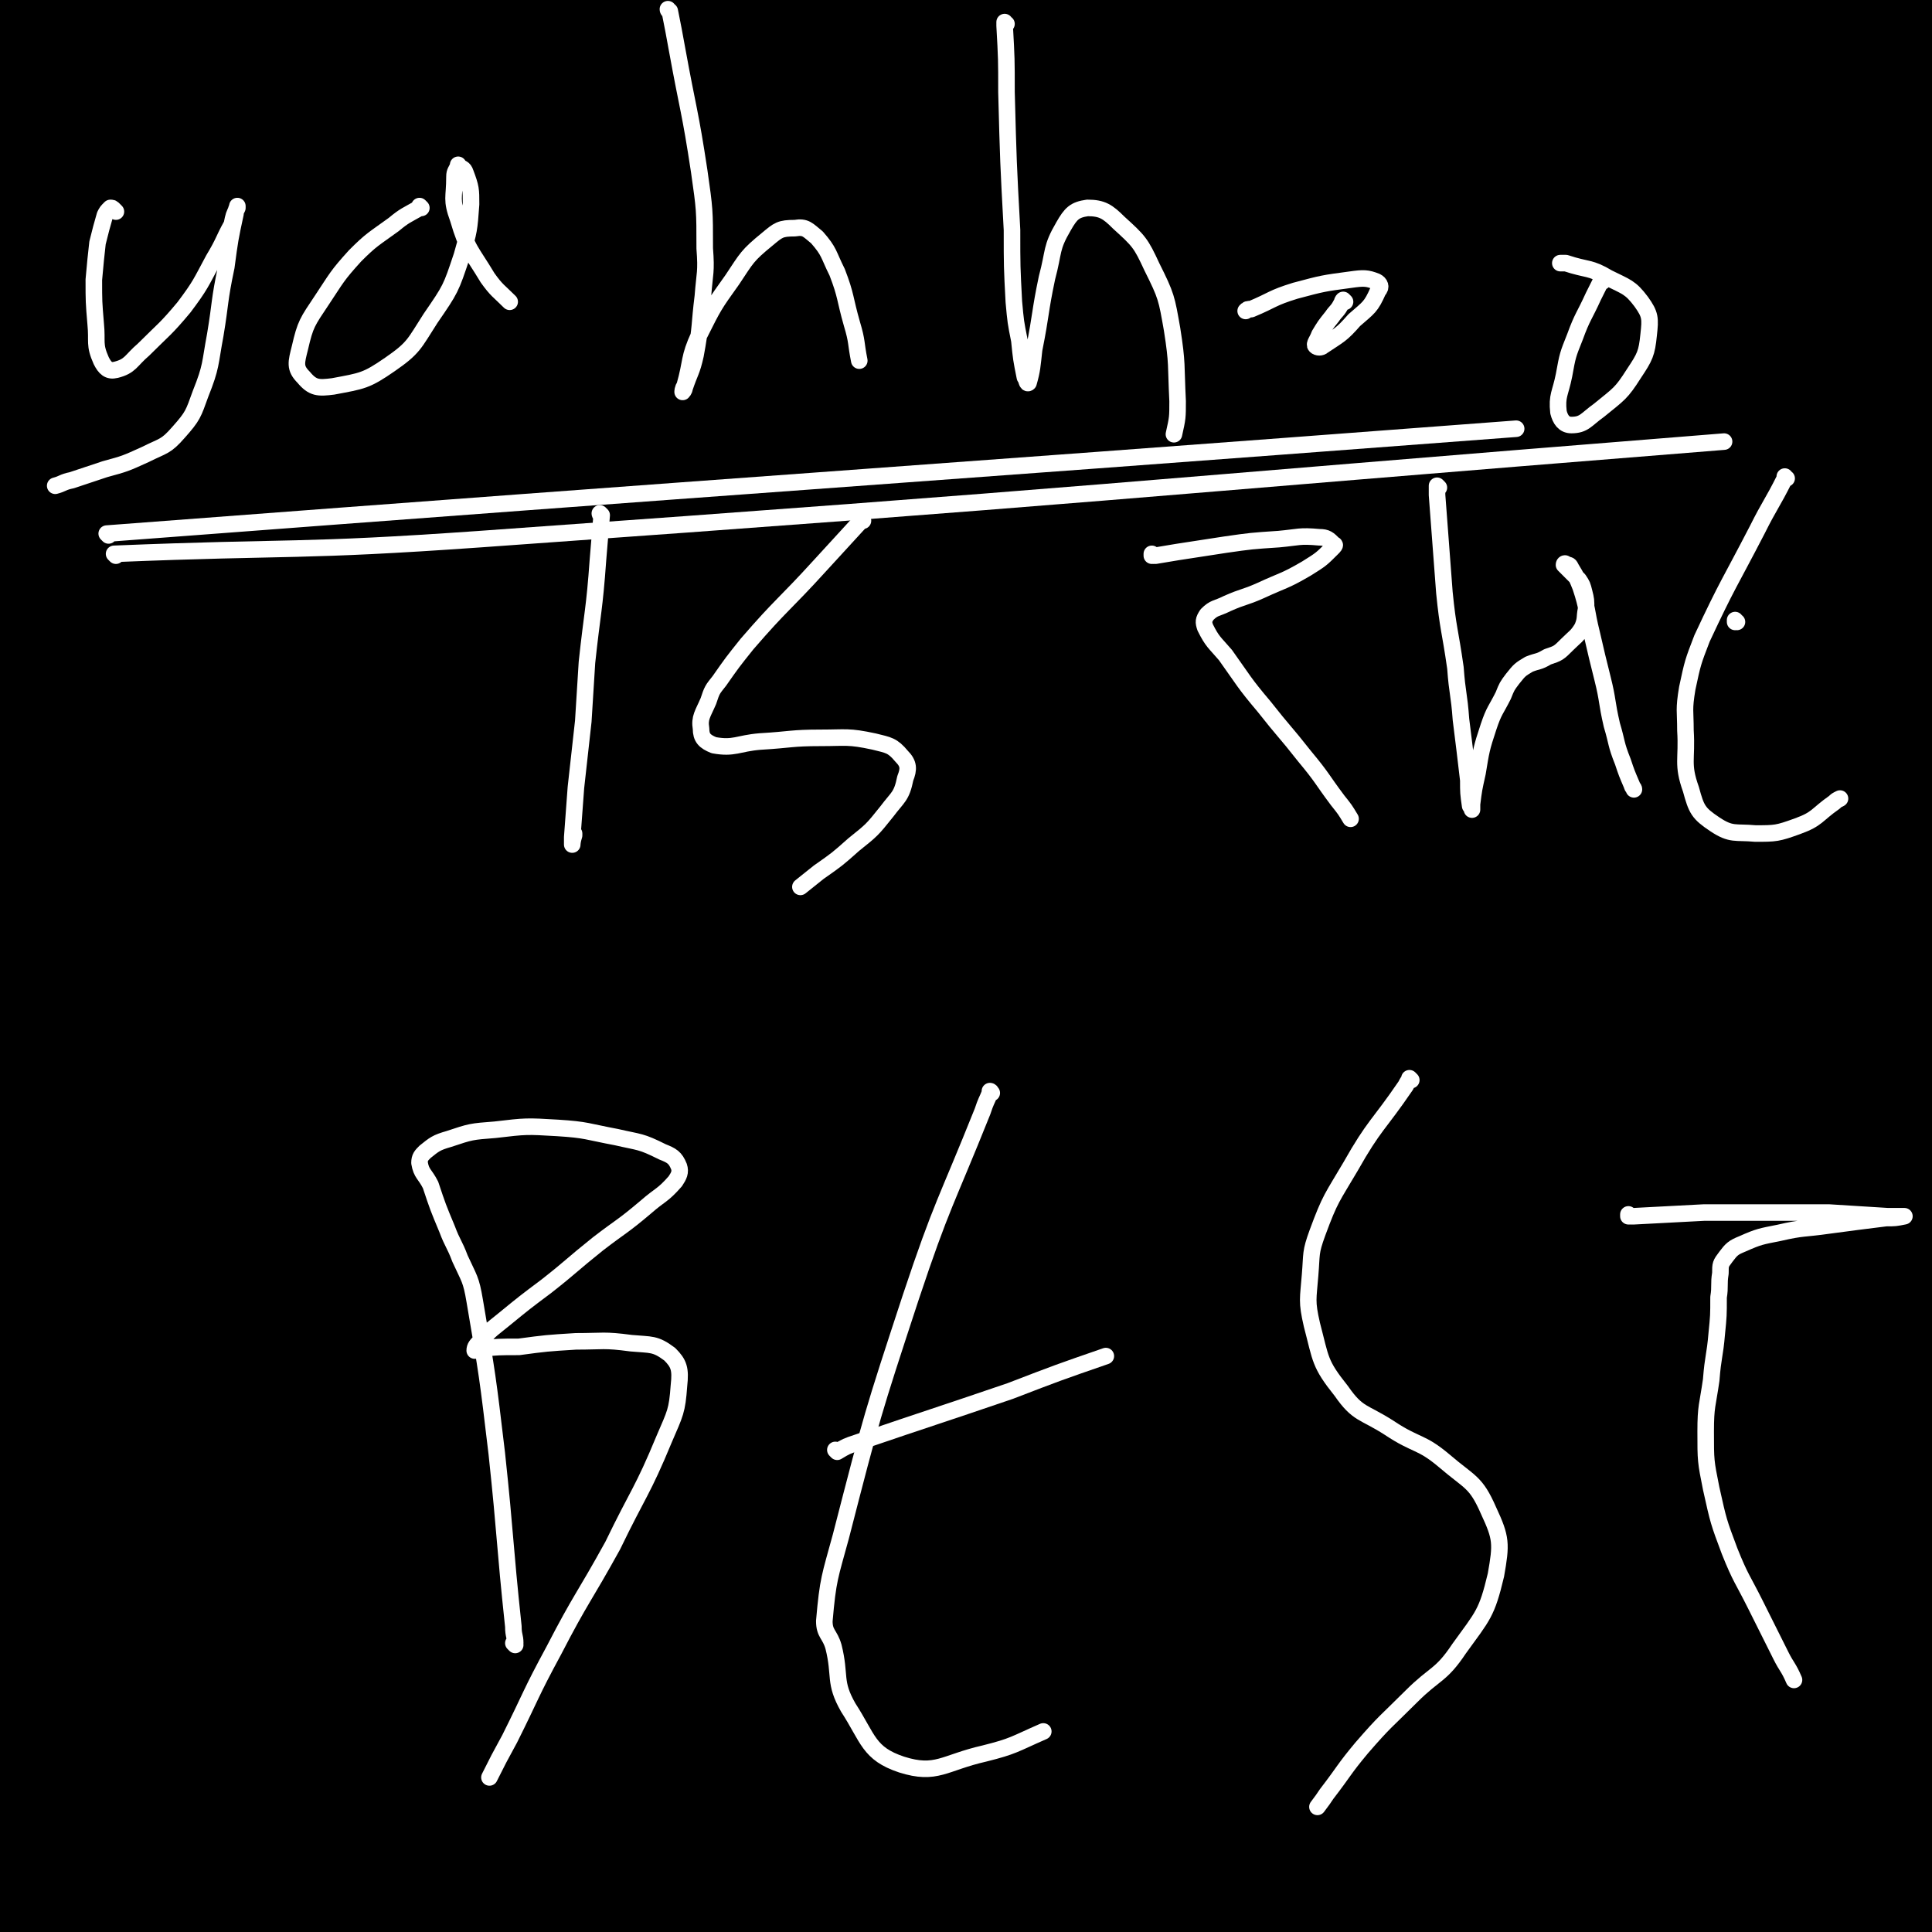 <svg viewBox='0 0 1050 1050' version='1.1' xmlns='http://www.w3.org/2000/svg' xmlns:xlink='http://www.w3.org/1999/xlink'><rect x="0" y="0" width="1050" height="1050" fill="#808080" stroke="none"/><g fill='none' stroke='#000000' stroke-width='120' stroke-linecap='round' stroke-linejoin='round'><path d='M652,271c0,0 -1,-1 -1,-1 0,0 0,1 0,1 0,0 0,0 0,0 -6,3 -6,3 -11,6 -55,32 -56,30 -109,64 -88,57 -90,55 -173,117 -76,57 -80,55 -145,122 -59,62 -77,68 -104,138 -10,25 3,50 30,52 94,8 110,-2 211,-31 63,-19 61,-28 116,-65 117,-79 115,-83 228,-167 52,-38 55,-35 104,-78 50,-44 55,-43 95,-94 9,-13 16,-30 3,-33 -74,-16 -96,-28 -179,-6 -81,22 -76,44 -149,94 -142,96 -159,83 -279,198 -49,47 -45,63 -59,125 -5,26 0,36 21,52 45,35 55,53 110,52 56,-1 56,-27 111,-57 82,-46 85,-41 163,-94 114,-79 116,-78 219,-170 48,-42 67,-43 82,-98 12,-49 6,-79 -28,-110 -32,-29 -55,-25 -105,-11 -163,43 -168,49 -321,123 -65,32 -69,35 -115,89 -62,74 -58,83 -102,167 -4,9 -1,13 6,20 27,26 29,44 64,46 48,2 52,-17 102,-39 68,-30 68,-31 135,-66 62,-32 62,-32 122,-68 41,-25 39,-28 80,-54 40,-24 40,-23 81,-47 10,-6 10,-5 20,-11 2,-1 2,-1 3,-2 7,-4 7,-4 13,-8 2,-1 5,-2 3,-2 -42,3 -46,-2 -91,8 -85,17 -85,18 -167,45 -95,32 -99,30 -187,74 -17,9 -18,15 -23,33 -4,17 5,19 6,38 1,12 -4,13 -2,25 2,9 2,16 10,16 27,0 31,-4 59,-16 52,-22 51,-24 101,-51 45,-24 45,-25 88,-52 26,-15 25,-16 50,-32 11,-8 10,-8 21,-15 5,-4 6,-4 11,-8 11,-7 12,-7 22,-15 5,-4 8,-6 9,-10 0,-2 -4,-2 -7,-2 -49,6 -50,2 -97,14 -73,18 -73,20 -144,48 -87,33 -90,30 -171,74 -39,20 -41,23 -69,55 -13,15 -7,19 -14,39 -3,9 -5,9 -5,19 -1,4 0,9 3,7 32,-10 36,-12 68,-31 53,-33 50,-38 103,-72 70,-46 71,-44 142,-89 53,-33 53,-33 105,-67 22,-15 22,-16 44,-30 18,-11 18,-10 37,-19 19,-11 19,-10 39,-20 7,-3 7,-3 13,-7 13,-8 16,-6 24,-18 8,-10 18,-22 9,-25 -33,-13 -47,-14 -92,-8 -81,12 -82,16 -160,44 -96,34 -99,31 -188,81 -40,22 -36,29 -69,61 -55,52 -56,51 -107,106 -8,9 -5,11 -11,22 -4,7 -4,7 -8,14 -2,3 -2,3 -3,5 -5,5 -12,10 -9,10 4,0 11,-4 23,-10 58,-27 59,-26 116,-55 74,-36 73,-38 146,-75 35,-18 35,-18 71,-36 61,-29 61,-29 122,-57 11,-5 12,-4 23,-9 25,-11 25,-12 51,-23 3,-1 3,-2 7,-3 '/><path d='M628,247c0,0 -1,-1 -1,-1 0,0 0,1 0,1 0,0 0,0 0,0 1,0 0,-1 0,-1 0,0 0,1 0,1 0,0 0,0 0,0 1,0 0,-1 0,-1 0,0 0,1 0,1 0,0 0,0 0,0 1,0 0,-1 0,-1 0,0 0,1 0,1 0,0 0,0 0,0 1,0 0,-1 0,-1 0,0 0,1 0,1 0,0 0,0 0,0 1,0 0,-1 0,-1 0,0 0,1 0,1 0,0 0,0 0,0 1,0 0,-1 0,-1 0,0 0,1 0,1 0,0 0,0 0,0 1,0 0,-1 0,-1 0,0 0,1 0,1 0,0 0,0 0,0 1,0 0,-1 0,-1 0,0 0,1 0,1 0,0 0,0 0,0 1,0 0,-1 0,-1 0,0 0,1 0,1 0,0 0,0 0,0 1,0 0,-1 0,-1 0,0 0,1 0,1 0,0 0,0 0,0 1,0 0,-1 0,-1 0,0 0,1 0,1 0,0 0,0 0,0 1,0 0,-1 0,-1 0,0 0,1 0,1 0,0 0,0 0,0 1,0 0,-1 0,-1 0,0 0,1 0,1 0,0 0,0 0,0 1,0 0,-1 0,-1 0,0 0,1 0,1 0,0 0,0 0,0 1,0 0,-1 0,-1 0,0 0,1 0,1 0,0 0,0 0,0 1,0 0,-1 0,-1 0,0 0,1 0,1 0,0 0,0 0,0 1,0 0,-1 0,-1 0,0 0,1 0,1 1,0 1,0 1,0 '/><path d='M441,376c0,0 -1,-1 -1,-1 0,0 1,1 1,1 -1,0 -1,0 -2,0 -20,2 -20,0 -40,5 -51,13 -51,12 -101,30 -48,18 -50,16 -94,41 -23,14 -22,17 -41,36 -11,12 -10,13 -20,27 -4,5 -3,5 -8,10 -5,6 -14,15 -10,11 37,-41 43,-54 92,-101 83,-81 82,-83 172,-156 90,-74 91,-74 189,-138 118,-77 120,-76 242,-145 10,-6 31,-9 23,-4 -69,46 -92,47 -176,106 -89,62 -83,70 -169,136 -118,91 -134,75 -237,179 -117,118 -118,126 -203,266 -24,38 -32,93 -15,90 29,-4 55,-51 107,-104 224,-224 220,-228 446,-449 55,-54 59,-49 116,-100 19,-17 53,-47 37,-36 -113,79 -150,105 -295,215 -115,88 -117,85 -225,181 -94,83 -95,97 -178,177 -3,4 2,-5 5,-10 125,-162 117,-169 251,-322 105,-121 105,-125 229,-226 101,-81 113,-82 221,-139 8,-4 19,10 12,16 -99,85 -112,84 -225,166 -38,28 -37,30 -77,55 -18,12 -19,9 -38,18 -8,4 -8,6 -15,10 '/><path d='M105,500c0,0 0,-1 -1,-1 0,0 1,0 1,1 0,0 0,0 0,0 0,-1 0,-1 1,-2 23,-31 21,-32 46,-63 71,-86 68,-88 145,-170 78,-84 77,-86 163,-161 32,-28 81,-55 72,-45 -16,16 -62,47 -123,98 -66,54 -63,57 -130,111 -107,87 -107,87 -217,169 -17,14 -31,23 -38,22 -5,-1 4,-15 13,-26 67,-78 66,-79 138,-152 86,-86 88,-85 179,-165 84,-74 87,-73 173,-143 0,-1 0,0 -1,1 -132,100 -135,97 -265,201 -71,57 -71,57 -138,120 -54,51 -56,51 -105,106 -9,11 -15,31 -12,27 5,-8 12,-27 29,-51 60,-89 57,-93 125,-176 66,-81 71,-78 144,-153 18,-19 45,-39 38,-36 -11,4 -38,23 -74,49 -59,43 -58,45 -115,90 -37,29 -37,29 -72,59 -10,7 -10,7 -19,15 -2,2 -1,3 -3,5 -3,1 -7,4 -6,1 23,-29 26,-34 55,-65 41,-44 42,-43 85,-85 18,-17 18,-17 37,-33 8,-8 9,-7 18,-14 4,-4 13,-10 9,-8 -26,11 -35,16 -68,34 -19,11 -18,12 -36,24 -20,13 -21,12 -40,26 -17,11 -17,11 -33,23 -17,12 -17,12 -33,23 -11,8 -15,14 -22,14 -4,0 -3,-7 -1,-13 9,-23 10,-24 24,-45 15,-23 16,-22 34,-43 12,-13 13,-13 25,-25 14,-13 14,-13 27,-26 5,-4 12,-10 9,-9 -6,5 -13,10 -26,22 -17,15 -17,15 -33,32 -17,17 -17,17 -33,35 -14,17 -14,17 -26,34 -7,9 -6,9 -11,18 -1,1 -1,3 -1,2 2,-5 3,-6 6,-12 11,-20 11,-20 22,-38 8,-15 8,-15 17,-29 10,-17 10,-16 19,-33 6,-11 7,-12 11,-23 0,-1 -1,-2 -1,-2 -4,2 -4,3 -8,7 -16,16 -17,15 -31,33 -10,13 -9,14 -17,30 -9,17 -9,17 -17,34 -6,13 -6,13 -12,26 -2,4 -2,4 -4,8 0,1 -1,1 -1,1 0,-2 0,-3 1,-6 3,-19 3,-19 8,-39 4,-19 4,-19 10,-38 4,-16 4,-16 10,-31 3,-9 3,-9 7,-18 2,-3 2,-4 4,-5 1,0 1,2 2,4 0,2 0,2 0,5 -2,17 -3,17 -6,34 -5,26 -4,26 -10,52 -5,21 -6,20 -11,41 -5,26 -6,26 -10,52 -3,19 -3,19 -5,38 -3,44 -4,45 -4,89 0,52 -1,52 3,103 4,58 3,59 13,116 8,49 8,49 22,96 11,35 15,34 28,67 17,41 16,41 32,82 8,19 9,18 16,37 7,17 7,17 13,35 3,11 2,12 6,24 0,1 2,2 2,1 2,-30 1,-32 1,-63 2,-83 3,-83 4,-165 2,-104 -7,-104 2,-207 11,-115 15,-115 37,-227 7,-31 16,-30 20,-61 4,-32 6,-39 -4,-66 -4,-11 -14,-17 -24,-11 -31,20 -36,26 -58,62 -35,57 -37,59 -56,124 -18,66 -10,69 -19,137 -24,185 -29,184 -45,370 -5,56 -5,57 3,113 7,60 14,59 27,117 5,20 2,22 9,40 4,10 5,17 13,16 18,-2 23,-7 38,-23 35,-34 39,-34 64,-76 34,-60 40,-61 53,-128 26,-138 17,-142 25,-284 4,-74 13,-100 -2,-148 -5,-15 -27,5 -38,23 -41,65 -38,70 -65,142 -25,67 -22,68 -41,136 -21,73 -26,72 -40,147 -16,78 -19,79 -20,158 -1,58 2,60 15,115 5,21 5,27 21,37 22,14 36,26 56,12 46,-31 52,-45 78,-102 33,-75 28,-80 40,-162 12,-89 -6,-92 8,-180 15,-101 29,-99 50,-199 7,-36 3,-37 7,-73 0,0 0,0 0,0 -19,54 -19,54 -38,108 -25,73 -24,74 -50,147 -29,81 -34,79 -60,160 -15,48 -16,49 -22,98 -4,35 -1,35 1,70 1,21 -5,36 5,41 11,6 27,-1 37,-18 46,-83 41,-90 75,-183 46,-122 38,-125 86,-246 56,-139 59,-138 121,-273 35,-76 48,-96 75,-151 4,-8 -6,13 -14,24 -57,84 -64,79 -116,166 -60,102 -54,106 -109,211 -44,83 -45,83 -88,166 -33,64 -41,63 -65,127 -5,14 -3,19 7,29 21,20 28,37 55,30 64,-16 77,-24 127,-76 85,-88 71,-103 143,-204 89,-123 92,-120 179,-244 103,-145 99,-147 201,-292 6,-8 20,-17 14,-12 -83,69 -100,75 -191,160 -92,87 -98,83 -176,182 -141,178 -152,176 -262,372 -46,82 -72,114 -51,184 15,49 77,82 124,52 116,-73 97,-132 203,-257 89,-105 116,-89 187,-203 50,-81 28,-94 55,-187 0,0 1,-1 0,-1 -11,14 -11,14 -22,30 -62,86 -63,86 -124,172 -77,110 -77,110 -153,221 -45,66 -47,65 -88,132 -13,22 -14,25 -21,47 -1,3 3,6 5,4 35,-20 40,-18 71,-46 73,-69 70,-73 137,-149 86,-97 85,-97 168,-196 59,-71 59,-72 116,-145 35,-44 34,-45 68,-91 2,-2 5,-6 4,-4 -6,8 -8,13 -18,25 -56,73 -57,72 -113,144 -79,100 -81,99 -159,200 -58,76 -63,73 -114,153 -38,59 -38,62 -64,125 -3,7 0,10 6,15 11,10 16,21 29,15 52,-26 57,-33 100,-79 71,-75 68,-79 128,-163 53,-74 47,-78 99,-154 65,-94 73,-90 135,-186 34,-53 55,-65 59,-112 2,-18 -26,-28 -47,-18 -76,35 -76,51 -146,107 -84,68 -83,69 -164,141 -102,91 -109,85 -202,185 -112,121 -117,121 -208,258 -40,59 -49,87 -54,135 -1,14 25,1 42,-11 72,-50 71,-54 137,-113 95,-85 92,-88 185,-174 128,-119 126,-122 257,-237 68,-59 73,-53 142,-111 67,-57 66,-59 131,-118 0,-1 1,-2 0,-2 -33,14 -37,10 -68,31 -65,43 -66,43 -123,96 -63,60 -57,67 -117,130 -86,89 -99,79 -176,174 -39,49 -42,54 -55,113 -10,42 1,46 11,89 2,12 3,17 14,21 20,6 27,10 46,-1 52,-30 54,-35 95,-81 58,-65 49,-73 103,-143 68,-87 76,-81 140,-171 37,-50 32,-54 62,-109 7,-12 6,-12 12,-25 0,0 0,0 0,0 -18,46 -18,47 -37,93 -35,86 -29,89 -69,171 -39,80 -54,73 -90,153 -27,59 -20,62 -36,124 -2,8 -1,8 -2,16 0,6 -4,14 -1,13 9,-6 14,-13 26,-29 44,-59 44,-60 87,-121 48,-70 48,-70 93,-141 20,-32 20,-33 37,-67 16,-32 16,-32 31,-65 2,-7 1,-7 3,-13 3,-9 3,-9 6,-17 1,-2 2,-5 1,-3 -23,40 -22,44 -48,86 -46,76 -47,76 -95,151 -34,52 -34,52 -70,102 -12,17 -12,17 -25,32 -1,2 -3,1 -4,2 0,1 1,4 2,3 18,-11 22,-11 37,-28 39,-43 36,-45 72,-92 37,-51 38,-50 73,-102 15,-23 15,-23 27,-48 5,-9 3,-10 6,-20 3,-9 3,-9 6,-19 1,-4 3,-11 2,-8 -13,25 -15,33 -31,65 -26,47 -26,47 -53,93 -13,21 -13,21 -26,41 -8,12 -9,11 -16,23 -13,21 -15,20 -24,43 -8,20 -12,23 -9,43 2,16 6,20 19,30 14,9 18,7 36,8 20,1 21,1 41,-5 21,-6 25,-5 40,-19 11,-11 10,-15 13,-31 4,-16 3,-17 0,-33 -2,-12 -3,-12 -8,-23 -3,-8 -3,-8 -9,-14 -3,-3 -3,-3 -7,-5 -2,-1 -2,-1 -5,-1 -1,0 -1,0 -2,1 -2,1 -2,2 -3,3 -1,4 -1,4 -2,7 -2,4 -1,5 -3,8 -1,2 -2,4 -2,3 2,-29 2,-32 5,-63 4,-37 5,-37 9,-73 2,-17 2,-17 4,-34 4,-24 4,-24 9,-47 4,-21 4,-21 9,-42 3,-10 3,-10 6,-20 1,-1 1,-3 1,-2 -2,38 -1,41 -4,82 -5,55 -4,55 -11,110 -5,33 -5,33 -12,65 -5,22 -6,22 -13,43 -6,21 -6,21 -14,42 -6,16 -6,16 -13,33 -7,15 -7,15 -13,30 -4,9 -5,9 -8,18 -1,1 -1,2 -1,2 0,-1 1,-2 2,-4 9,-23 10,-22 18,-45 8,-23 8,-23 15,-46 8,-28 8,-28 14,-56 8,-35 8,-35 12,-70 6,-42 5,-42 8,-84 2,-28 2,-28 2,-56 1,-24 1,-24 1,-47 -1,-20 -1,-20 -2,-39 -2,-25 -1,-25 -4,-50 -2,-22 -2,-23 -6,-45 -4,-22 -5,-21 -11,-43 -9,-35 -12,-34 -18,-69 -10,-56 -9,-57 -15,-113 -5,-50 -7,-50 -7,-99 -1,-29 1,-29 5,-58 3,-17 4,-17 9,-34 4,-15 5,-15 8,-30 5,-22 4,-23 8,-46 4,-22 4,-22 8,-44 4,-23 5,-23 7,-46 2,-16 4,-16 1,-31 -2,-14 -1,-16 -10,-27 -10,-12 -12,-16 -28,-19 -30,-4 -34,-5 -64,7 -46,18 -49,20 -86,53 -47,42 -45,46 -83,97 -18,24 -17,26 -29,53 -5,12 -5,13 -5,25 -1,7 3,7 3,14 0,13 -5,14 -3,26 2,13 0,20 11,25 21,12 27,13 52,9 47,-6 48,-10 93,-29 57,-23 58,-22 109,-54 27,-17 26,-20 47,-45 11,-12 10,-14 16,-29 4,-10 0,-12 4,-22 4,-15 7,-15 12,-30 3,-10 3,-10 4,-20 0,-3 0,-7 -2,-5 -12,12 -12,17 -25,33 -28,33 -28,33 -57,66 -14,16 -14,16 -29,31 -10,9 -11,9 -23,16 -16,10 -16,12 -33,18 -11,4 -14,6 -24,2 -11,-6 -15,-9 -18,-22 -3,-20 1,-23 7,-44 6,-23 7,-23 18,-44 9,-16 10,-16 23,-31 13,-15 13,-16 28,-29 9,-8 10,-7 21,-12 4,-2 4,-2 8,-2 1,-1 3,0 2,0 0,4 -2,4 -4,8 -19,28 -20,27 -38,55 -32,51 -34,50 -63,102 -21,38 -21,39 -38,79 -4,12 -4,13 -5,25 0,5 2,5 4,8 3,7 1,16 8,14 22,-6 28,-11 50,-30 40,-34 37,-38 73,-78 31,-34 32,-34 62,-69 11,-13 11,-13 19,-28 6,-10 5,-11 8,-22 6,-18 8,-18 11,-36 3,-17 10,-24 0,-33 -13,-13 -26,-20 -46,-11 -43,21 -41,33 -78,71 -45,46 -46,46 -86,96 -27,35 -31,35 -49,74 -7,15 -1,17 -1,34 1,18 1,18 5,36 4,21 -2,27 12,42 18,19 28,32 51,25 40,-12 39,-31 74,-64 44,-42 48,-40 86,-87 15,-19 12,-22 19,-45 4,-11 2,-12 3,-23 1,-7 1,-11 2,-15 1,-1 3,2 3,5 -3,30 -4,30 -9,60 -6,33 -6,33 -13,65 -6,22 -7,21 -13,43 -6,22 -4,22 -11,43 -3,8 -7,17 -8,16 -2,-3 0,-13 2,-24 6,-47 6,-47 14,-94 4,-25 5,-25 11,-50 3,-16 4,-16 8,-32 5,-15 5,-16 11,-30 3,-6 4,-13 7,-11 4,2 6,9 7,19 4,44 3,45 4,90 0,60 -1,60 -3,120 -2,57 -2,57 -5,113 -1,16 -1,16 -2,33 -1,10 -1,10 -2,21 -2,13 -1,25 -6,27 -4,1 -10,-10 -14,-22 -10,-36 -9,-37 -15,-75 -5,-38 -5,-38 -6,-77 -2,-30 -1,-30 1,-61 1,-27 2,-27 5,-54 4,-24 2,-25 8,-49 1,-6 3,-6 6,-11 0,-1 1,-2 1,-1 1,20 2,21 1,42 -1,34 -1,34 -5,68 -2,27 -2,27 -7,53 -4,27 -4,27 -9,53 -6,26 -4,26 -11,51 -6,16 -4,19 -16,31 -9,9 -11,10 -25,12 -25,3 -29,6 -52,-3 -28,-10 -29,-14 -51,-35 -16,-14 -12,-19 -27,-34 -19,-19 -19,-20 -42,-35 -23,-15 -24,-14 -49,-26 -10,-4 -11,-2 -21,-6 -23,-11 -26,-8 -44,-24 -28,-23 -38,-22 -49,-55 -13,-42 -12,-50 1,-95 18,-65 21,-69 60,-124 20,-28 29,-21 57,-42 36,-27 35,-28 71,-54 40,-28 40,-28 81,-54 4,-2 4,0 8,-1 '/></g>
<g fill='none' stroke='#FFFFFF' stroke-width='9' stroke-linecap='round' stroke-linejoin='round'><path d='M63,115c0,0 0,0 -1,-1 0,0 1,1 1,1 0,0 -1,-1 -1,-1 -1,-1 -1,-1 -2,-1 -2,2 -2,2 -3,4 -2,7 -2,7 -4,15 -1,9 -1,9 -2,20 0,12 0,12 1,24 1,10 -1,11 3,20 2,4 4,6 8,5 8,-2 8,-5 15,-11 11,-11 12,-11 22,-23 9,-12 9,-13 16,-26 6,-10 5,-10 10,-19 1,-5 1,-5 3,-9 0,-1 0,-1 0,-1 0,1 -1,2 -1,4 -3,14 -3,14 -5,29 -4,19 -3,19 -6,37 -3,16 -2,17 -8,32 -4,11 -4,12 -12,21 -7,8 -8,7 -18,12 -11,5 -11,5 -22,8 -9,3 -9,3 -18,6 -5,1 -5,2 -9,3 '/><path d='M229,113c0,0 -1,0 -1,-1 0,0 1,1 1,1 0,0 0,0 0,0 0,0 -1,0 -1,-1 0,0 1,1 1,1 0,0 0,0 0,0 -1,0 -1,0 -1,0 -7,4 -8,4 -14,9 -11,8 -12,8 -21,17 -10,11 -10,12 -18,24 -8,12 -9,13 -12,26 -2,8 -3,11 2,16 5,6 8,6 16,5 16,-3 18,-3 31,-12 13,-9 13,-11 22,-25 11,-16 11,-16 17,-34 4,-14 4,-14 5,-28 0,-8 0,-9 -3,-17 -1,-3 -2,-2 -4,-4 0,0 0,-1 0,0 -1,3 -2,3 -2,6 0,12 -2,12 2,23 5,17 7,17 16,32 5,7 6,7 12,13 '/><path d='M364,6c0,0 -1,0 -1,-1 0,0 0,1 1,1 0,0 0,0 0,0 0,0 -1,0 -1,-1 0,0 0,1 1,1 0,0 0,0 0,0 2,10 2,10 4,21 6,33 7,33 12,66 3,21 3,21 3,42 1,13 0,13 -1,26 -2,16 -1,16 -4,32 -2,9 -3,9 -6,18 0,1 -1,2 -1,2 0,0 0,-2 1,-3 4,-14 2,-15 8,-28 8,-16 8,-16 18,-30 8,-12 8,-13 19,-22 6,-5 7,-6 15,-6 6,-1 7,1 12,5 7,8 6,9 11,19 5,13 4,14 8,28 3,10 2,10 4,20 '/><path d='M547,13c0,0 -1,0 -1,-1 0,0 0,1 0,1 0,0 0,0 0,0 0,0 0,0 0,1 1,18 1,18 1,36 1,38 1,38 3,75 0,20 0,20 1,39 1,11 1,11 3,21 1,10 1,10 3,20 1,1 1,4 2,3 2,-7 2,-9 3,-18 4,-20 3,-20 7,-39 4,-15 2,-16 9,-28 4,-7 6,-9 13,-10 8,0 11,2 17,8 11,10 12,11 18,24 8,16 8,17 11,34 3,19 2,19 3,39 0,9 0,9 -2,18 '/><path d='M731,164c0,0 -1,-1 -1,-1 0,0 0,1 0,1 0,0 0,0 0,0 1,0 0,-1 0,-1 0,0 0,1 0,1 0,0 0,0 0,0 1,0 0,-1 0,-1 -1,1 0,1 -1,2 -2,4 -3,4 -5,7 -4,5 -4,5 -7,10 -1,3 -3,5 -2,6 1,1 3,1 4,0 9,-6 10,-6 17,-14 8,-7 9,-7 13,-16 2,-2 1,-4 -1,-5 -5,-2 -7,-2 -14,-1 -15,2 -15,2 -30,6 -13,4 -12,5 -24,10 -2,0 -2,0 -3,1 '/><path d='M871,153c0,0 -1,0 -1,-1 0,0 0,1 0,1 0,0 0,0 0,0 1,0 0,0 0,-1 0,0 0,1 0,1 0,0 0,0 0,0 -2,4 -2,4 -4,8 -5,11 -6,11 -10,22 -4,10 -4,10 -6,21 -2,10 -4,11 -3,20 1,4 3,7 7,7 7,0 8,-3 15,-8 11,-9 12,-9 19,-20 6,-9 7,-11 8,-21 1,-9 1,-11 -4,-18 -6,-8 -8,-8 -18,-13 -10,-6 -11,-4 -23,-8 -1,0 -1,0 -3,0 '/><path d='M327,280c0,0 -1,-1 -1,-1 0,0 0,1 1,1 0,0 0,0 0,0 0,0 -1,-1 -1,-1 0,0 1,1 1,1 -1,12 -1,12 -2,24 -2,28 -3,28 -6,56 -1,16 -1,16 -2,32 -2,18 -2,18 -4,36 -1,14 -1,14 -2,27 0,2 0,4 0,4 0,0 0,-2 1,-5 0,0 0,0 0,-1 '/><path d='M469,283c0,0 -1,-1 -1,-1 0,0 0,1 1,1 0,0 0,0 0,0 0,0 -1,-1 -1,-1 0,0 1,1 1,1 0,0 -1,0 -1,0 -11,12 -11,12 -22,24 -20,22 -21,21 -40,43 -8,10 -8,10 -15,20 -4,5 -4,5 -6,11 -3,7 -5,9 -4,15 0,5 2,7 7,9 11,2 13,-1 25,-2 17,-1 17,-2 33,-2 14,0 15,-1 29,2 8,2 10,2 15,8 4,4 4,7 2,12 -2,10 -4,10 -10,18 -8,10 -8,10 -18,18 -9,8 -9,8 -19,15 -5,4 -5,4 -10,8 '/><path d='M627,302c0,0 -1,-1 -1,-1 0,0 0,1 0,1 0,0 0,0 0,0 1,0 0,-1 0,-1 0,0 0,1 0,1 0,0 0,0 0,0 1,0 0,-1 0,-1 0,0 1,1 2,1 6,-1 6,-1 12,-2 13,-2 13,-2 26,-4 14,-2 14,-2 29,-3 11,-1 11,-2 22,-1 4,0 5,1 8,4 1,0 0,1 -1,2 -6,6 -6,6 -14,11 -12,7 -12,6 -25,12 -9,4 -9,3 -18,7 -6,3 -7,2 -11,6 -2,3 -2,4 -1,7 4,8 5,8 11,15 10,14 10,15 21,28 11,14 11,13 22,27 10,12 9,12 18,24 4,5 4,5 7,10 '/><path d='M782,265c0,0 -1,-1 -1,-1 0,0 0,1 0,1 0,0 0,0 0,0 1,0 0,-1 0,-1 0,0 0,0 0,1 0,2 0,2 0,4 2,26 2,26 4,53 2,20 3,20 6,41 1,14 2,14 3,28 2,16 2,16 4,33 0,7 0,7 1,14 1,1 1,2 1,2 0,-1 0,-2 0,-3 1,-8 1,-8 3,-17 2,-12 2,-13 6,-25 3,-9 4,-9 8,-17 2,-5 2,-5 5,-9 4,-5 4,-5 9,-8 5,-2 5,-1 10,-4 6,-2 6,-2 11,-7 4,-4 5,-4 8,-9 2,-5 1,-5 2,-10 0,-5 0,-5 -1,-9 -1,-4 -1,-4 -3,-7 -2,-2 -2,-2 -4,-4 -1,-1 -1,-1 -3,-3 0,0 -1,-1 -1,-1 0,-1 1,-1 1,0 2,0 2,0 3,2 3,5 3,5 5,10 4,12 3,13 6,25 3,13 3,13 6,25 3,12 2,12 5,25 3,10 2,10 6,20 2,6 2,6 5,13 0,1 1,1 1,2 0,0 0,0 0,0 '/><path d='M971,260c-1,0 -1,-1 -1,-1 0,0 0,1 0,1 0,0 0,0 0,0 0,0 0,-1 0,-1 0,0 0,0 0,1 0,0 0,0 0,0 -7,14 -8,14 -15,28 -15,29 -16,29 -30,59 -5,13 -5,13 -8,27 -2,12 -1,12 -1,23 1,16 -2,18 3,32 3,11 4,13 13,19 9,6 11,4 22,5 11,0 12,0 23,-4 11,-4 10,-6 20,-13 1,-1 1,-1 3,-2 '/><path d='M944,338c-1,0 -1,-1 -1,-1 0,0 0,0 0,1 0,0 0,0 0,0 0,0 0,-1 0,-1 0,0 0,0 0,1 0,0 0,0 0,0 0,0 0,-1 0,-1 '/><path d='M280,894c0,0 -1,-1 -1,-1 0,0 0,0 1,0 0,0 0,0 0,0 0,1 -1,0 -1,0 0,0 1,1 1,0 0,-4 -1,-4 -1,-9 -5,-47 -4,-47 -9,-94 -5,-42 -5,-42 -12,-83 -2,-12 -3,-12 -8,-23 -3,-8 -4,-8 -7,-16 -5,-12 -5,-12 -9,-24 -3,-6 -5,-6 -6,-12 0,-3 1,-4 3,-6 5,-4 6,-5 13,-7 12,-4 12,-4 25,-5 17,-2 17,-2 34,-1 16,1 16,2 32,5 13,3 13,2 25,8 5,2 7,3 9,8 1,3 0,5 -2,8 -7,8 -8,7 -16,14 -13,11 -13,10 -26,20 -15,12 -14,12 -28,23 -12,9 -12,9 -23,18 -6,5 -7,5 -13,12 -2,2 -3,3 -3,5 0,0 1,-1 2,-1 11,-1 11,-1 22,-1 15,-2 15,-2 31,-3 15,0 15,-1 30,1 11,1 13,0 21,6 5,5 6,8 5,17 -1,14 -2,15 -8,29 -12,29 -14,29 -28,58 -16,29 -17,28 -32,57 -13,24 -12,24 -24,48 -6,11 -6,11 -11,21 '/><path d='M539,594c0,0 -1,-1 -1,-1 0,0 0,0 0,1 0,0 0,0 0,0 1,0 0,-1 0,-1 0,0 1,0 0,1 -2,5 -2,4 -4,10 -20,50 -22,50 -39,101 -21,64 -21,64 -38,130 -6,22 -7,23 -9,46 0,7 3,7 5,14 4,16 0,19 8,33 11,17 11,25 29,31 19,6 23,-1 45,-6 16,-4 16,-5 32,-12 '/><path d='M455,789c0,0 -1,-1 -1,-1 0,0 0,0 1,1 0,0 0,0 0,0 5,-3 5,-3 11,-5 41,-14 42,-14 83,-28 26,-10 26,-10 52,-19 '/><path d='M767,587c0,0 -1,-1 -1,-1 0,0 0,0 0,1 0,0 0,0 0,0 1,0 0,-1 0,-1 0,0 0,0 0,1 0,0 0,0 0,0 -1,1 -1,1 -2,3 -15,22 -17,21 -30,44 -10,17 -11,17 -18,36 -4,11 -3,11 -4,23 -1,13 -2,14 1,27 5,19 4,21 16,36 9,13 12,11 26,20 15,10 17,7 30,18 14,12 17,11 24,27 7,15 7,18 4,35 -5,21 -7,22 -20,40 -10,15 -13,13 -26,26 -14,14 -14,13 -27,28 -10,12 -9,12 -19,25 -2,3 -2,3 -5,7 0,0 0,0 0,0 '/><path d='M59,291c0,0 -1,-1 -1,-1 382,-29 383,-28 766,-57 '/><path d='M63,302c0,0 -1,-1 -1,-1 98,-4 100,-1 199,-8 338,-24 338,-26 676,-53 '/><path d='M886,661c-1,0 -1,-1 -1,-1 0,0 0,0 0,1 0,0 0,0 0,0 0,0 0,-1 0,-1 0,0 0,0 0,1 0,0 0,0 0,0 2,0 2,0 3,0 19,-1 19,-1 38,-2 17,0 17,0 33,0 18,0 18,0 35,0 16,1 16,1 32,2 4,0 4,0 9,0 0,0 0,0 0,0 -5,1 -5,1 -10,1 -16,2 -16,2 -31,4 -14,2 -14,1 -27,4 -10,2 -11,2 -20,6 -5,2 -6,3 -9,7 -3,4 -3,4 -3,9 -1,6 0,7 -1,13 0,10 0,10 -1,20 -1,12 -2,12 -3,25 -2,14 -3,14 -3,28 0,16 0,16 3,31 4,18 4,18 10,34 6,15 7,15 14,29 7,14 7,14 14,28 3,6 4,6 7,13 '/></g>
</svg>